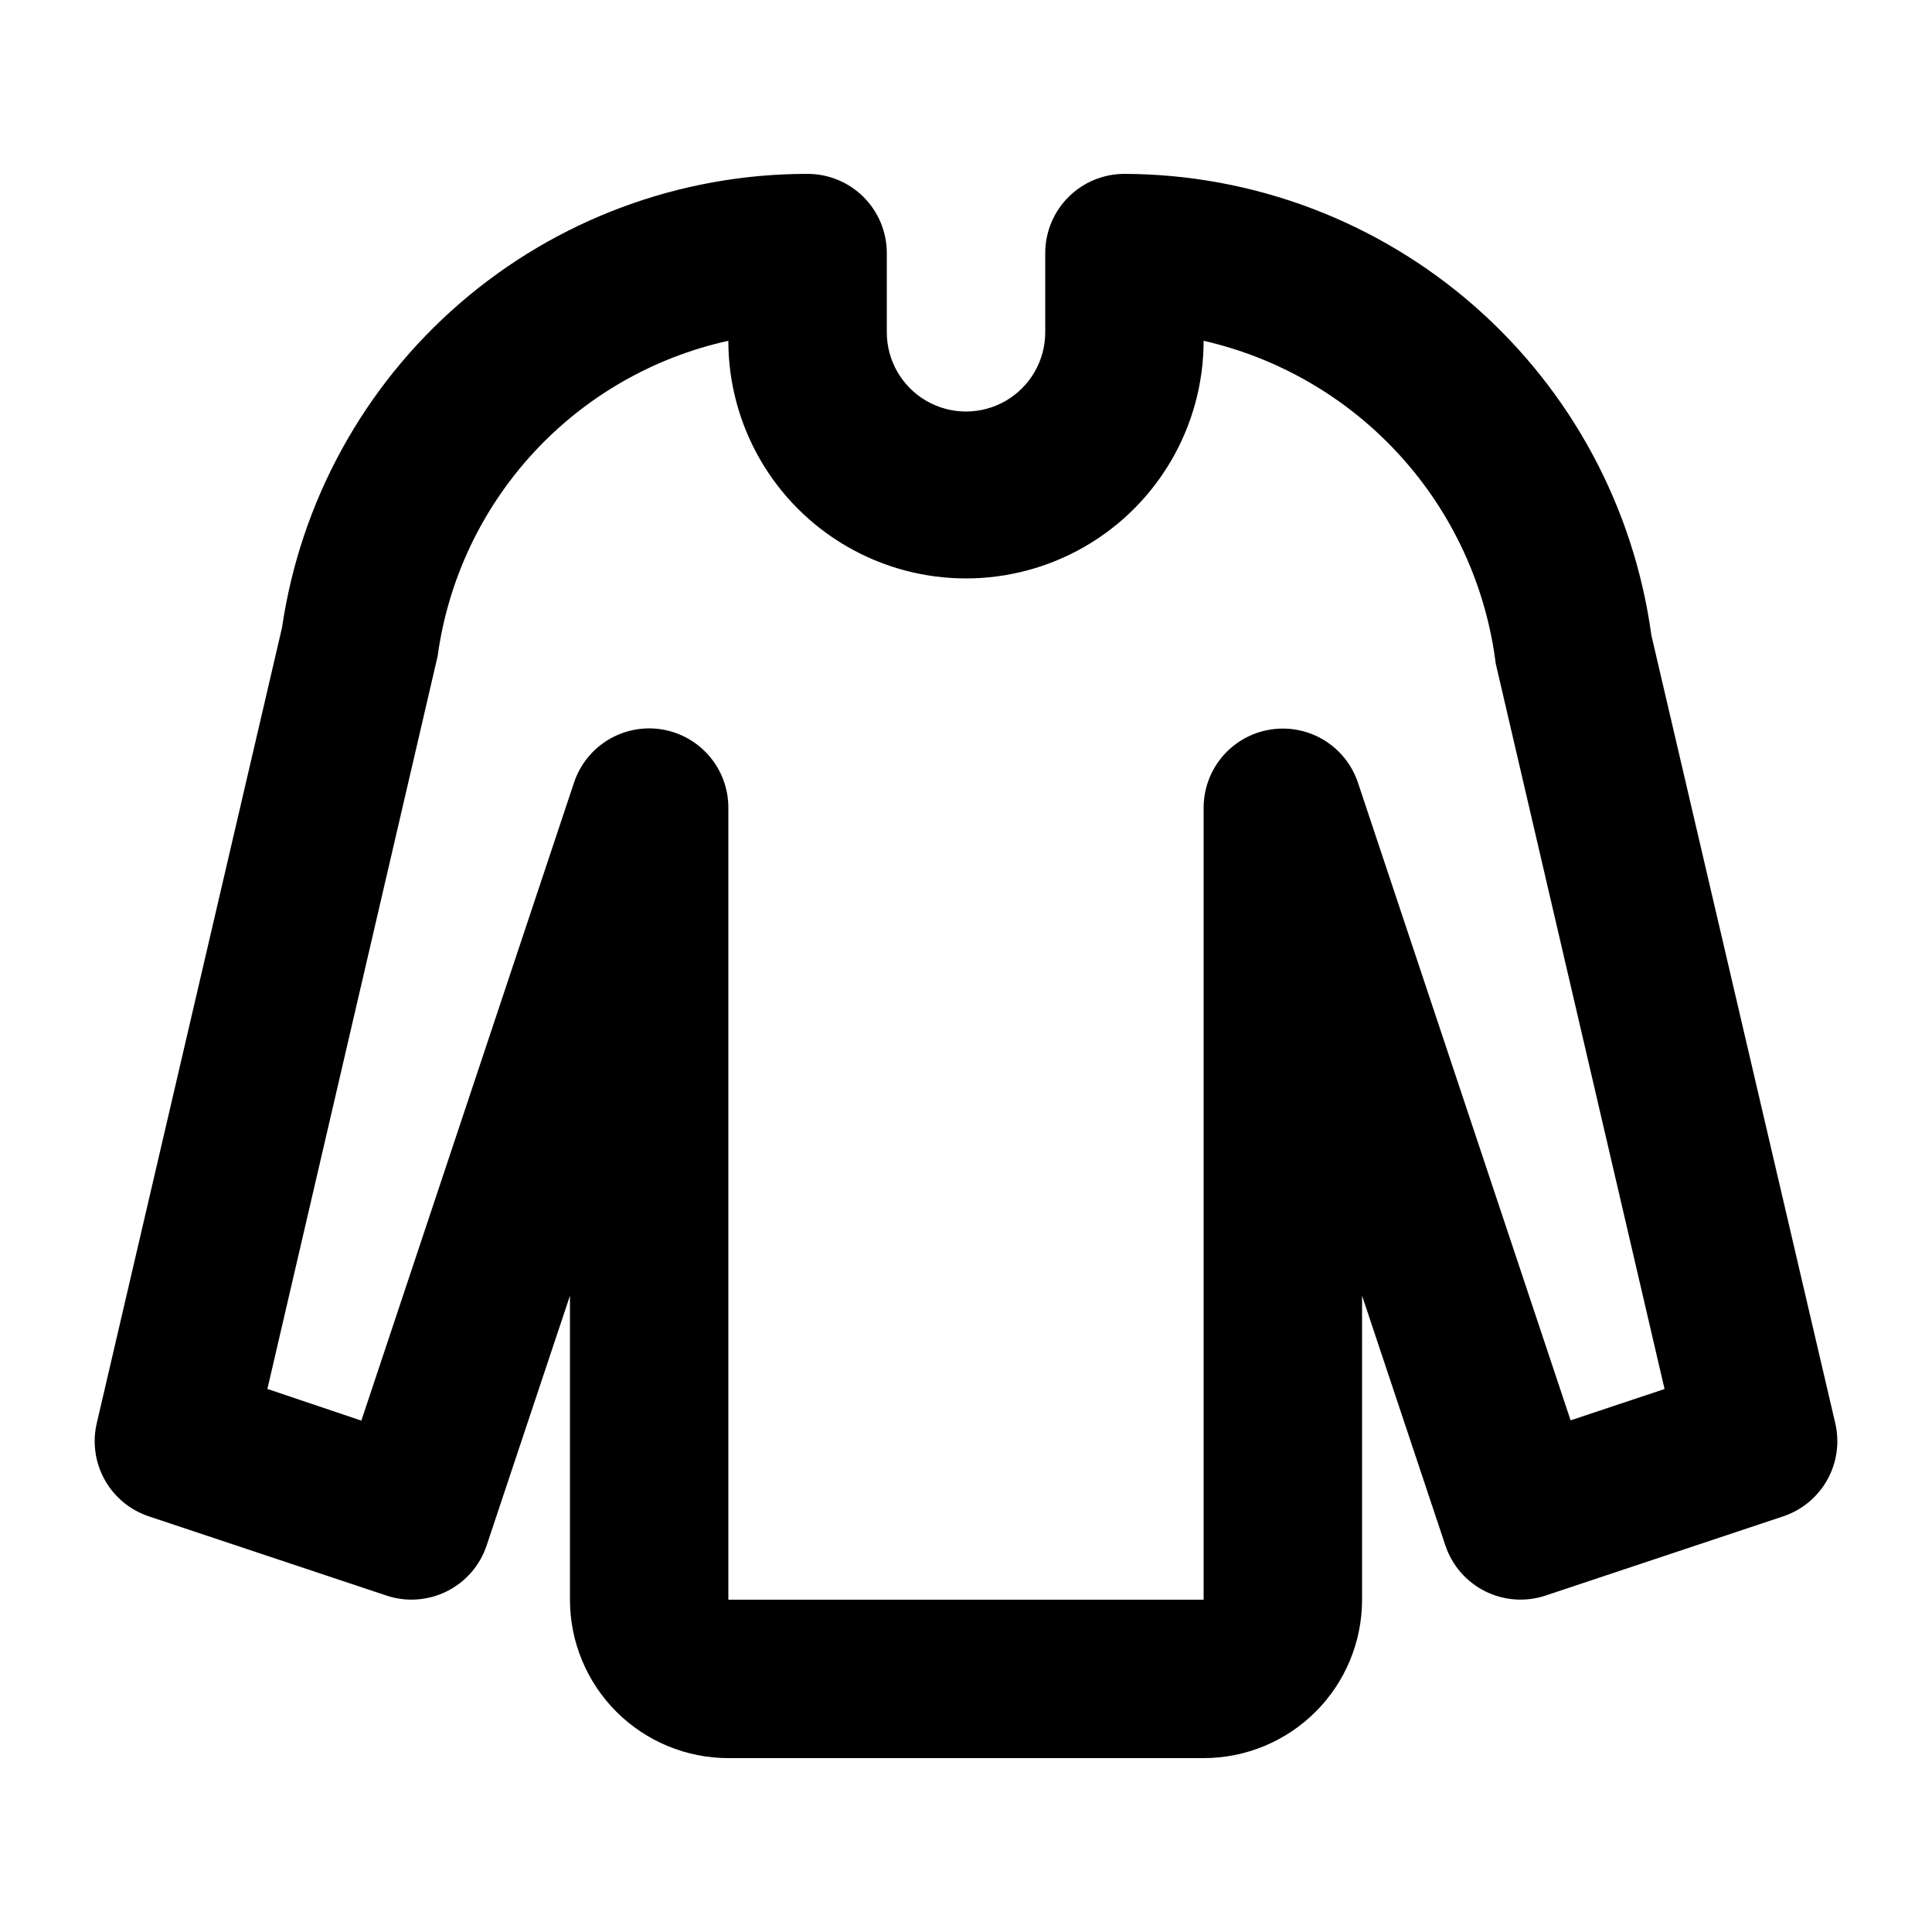 <?xml version="1.0" encoding="UTF-8"?>
<!-- Uploaded to: ICON Repo, www.iconrepo.com, Generator: ICON Repo Mixer Tools -->
<svg fill="#000000" width="800px" height="800px" version="1.1" viewBox="144 144 512 512" xmlns="http://www.w3.org/2000/svg">
 <path d="m462.98 609.92h-125.95c-11.137 0-21.816-4.422-29.688-12.297-7.875-7.871-12.297-18.551-12.297-29.688v-80.566l-22.086 66.211c-1.762 5.273-5.547 9.633-10.52 12.121-4.977 2.488-10.734 2.898-16.012 1.145l-62.977-20.992c-4.961-1.652-9.129-5.098-11.684-9.66-2.555-4.562-3.312-9.914-2.129-15.004l49.098-210.85c4.898-33.434 21.668-63.984 47.246-86.07 25.574-22.082 58.246-34.219 92.039-34.191 5.566 0 10.906 2.211 14.844 6.148 3.934 3.938 6.148 9.277 6.148 14.844v20.992c0 7.5 4 14.43 10.496 18.18 6.492 3.75 14.496 3.75 20.992 0 6.492-3.75 10.496-10.68 10.496-18.18v-20.992c0-5.566 2.211-10.906 6.148-14.844 3.934-3.938 9.273-6.148 14.844-6.148 34.105 0.098 67.027 12.523 92.691 34.988 25.664 22.465 42.336 53.453 46.945 87.25l48.742 208.87h0.004c1.18 5.09 0.422 10.441-2.133 15.004s-6.723 8.008-11.684 9.66l-62.977 20.992h0.004c-5.281 1.754-11.039 1.344-16.012-1.145-4.977-2.488-8.762-6.848-10.523-12.121l-22.086-66.211v80.566c0 11.137-4.422 21.816-12.297 29.688-7.871 7.875-18.551 12.297-29.684 12.297zm-146.95-272.89c1.133-0.004 2.262 0.086 3.379 0.273 4.918 0.801 9.387 3.324 12.613 7.121 3.227 3.797 5 8.613 5 13.598v209.92h125.95v-209.92c0.012-6.691 3.215-12.973 8.621-16.914 5.406-3.941 12.367-5.07 18.742-3.043 6.375 2.031 11.398 6.981 13.527 13.324l56.363 169.01 24.898-8.293-44.734-192.23c-2.562-20.484-11.367-39.68-25.219-54.988-13.852-15.309-32.074-25.98-52.199-30.574 0 22.5-12.004 43.289-31.488 54.539-19.488 11.25-43.492 11.25-62.977 0s-31.488-32.039-31.488-54.539c-19.852 4.375-37.883 14.738-51.66 29.684-13.777 14.949-22.637 33.766-25.383 53.906l-45.113 194.18 24.898 8.398 56.363-169.09c1.391-4.18 4.062-7.816 7.633-10.391 3.574-2.578 7.863-3.965 12.27-3.969z"/>
</svg>